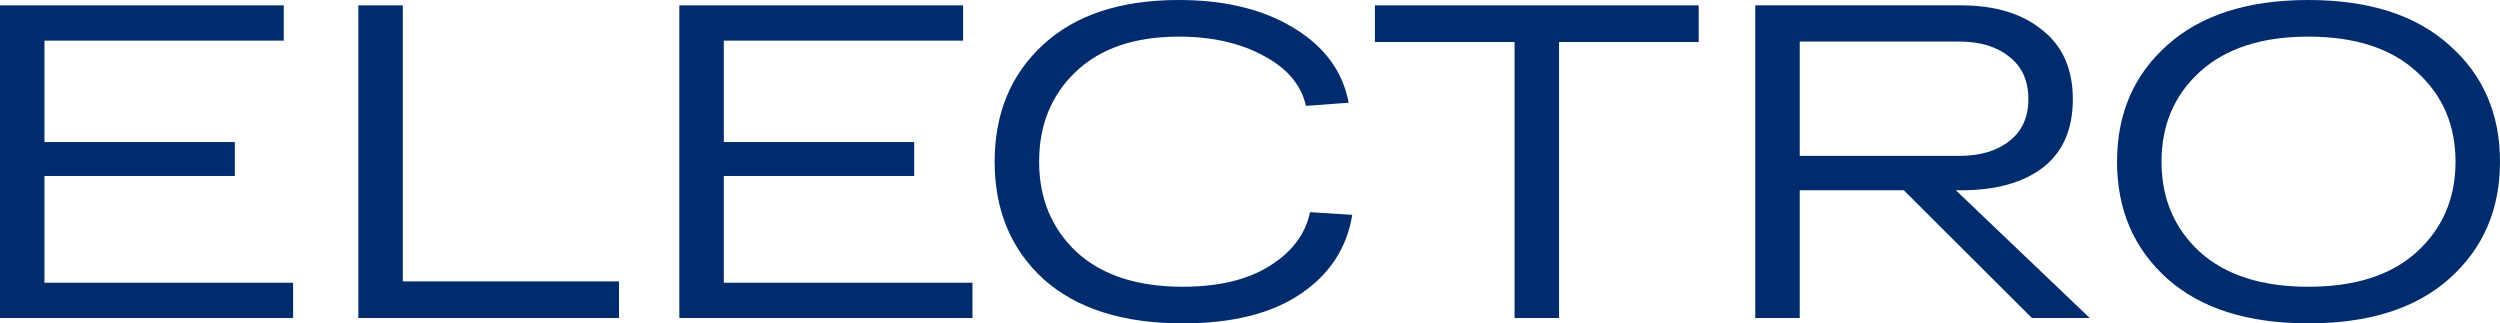 <svg width="920" height="119" viewBox="0 0 920 119" fill="none" xmlns="http://www.w3.org/2000/svg">
<path d="M0 117.028V1.972H104.429V14.957H16.368V52.268H86.424V64.76H16.368V104.043H107.866V117.028H0Z" fill="#002C6E"/>
<path d="M131.872 117.028V1.972H148.241V103.55H227.79V117.028H131.872Z" fill="#002C6E"/>
<path d="M249.998 117.028V1.972H354.427V14.957H266.366V52.268H336.422V64.76H266.366V104.043H357.865V117.028H249.998Z" fill="#002C6E"/>
<path d="M482.08 78.073L497.63 79.059C495.665 91.222 489.336 100.92 478.642 108.152C467.949 115.384 453.49 119 435.267 119C413.224 119 396.147 113.576 384.034 102.728C372.031 91.77 366.029 77.361 366.029 59.5C366.029 41.749 371.977 27.394 383.871 16.436C395.765 5.479 412.406 0 433.794 0C450.817 0 464.948 3.452 476.187 10.355C487.427 17.149 494.138 26.298 496.32 37.804L480.607 38.954C478.861 31.284 473.677 25.148 465.057 20.546C456.436 15.834 446.015 13.478 433.794 13.478C417.535 13.478 404.877 17.806 395.819 26.463C386.872 35.01 382.398 46.022 382.398 59.5C382.398 72.978 386.981 84.045 396.147 92.702C405.422 101.249 418.462 105.522 435.267 105.522C448.47 105.522 459.164 102.947 467.348 97.797C475.532 92.647 480.443 86.072 482.08 78.073Z" fill="#002C6E"/>
<path d="M505.966 15.45V1.972H625.126V15.45H573.73V117.028H557.362V15.45H505.966Z" fill="#002C6E"/>
<path d="M747.745 117.028L700.605 70.019H662.304V117.028H645.935V1.972H721.72C734.16 1.972 744.09 4.986 751.51 11.012C759.039 16.93 762.804 25.422 762.804 36.489C762.804 47.556 759.149 55.939 751.837 61.637C744.526 67.225 734.487 70.019 721.72 70.019H719.756L769.024 117.028H747.745ZM662.304 15.286V57.363H720.902C728.649 57.363 734.815 55.555 739.398 51.939C744.09 48.323 746.436 43.173 746.436 36.489C746.436 29.695 744.09 24.49 739.398 20.874C734.815 17.149 728.649 15.286 720.902 15.286H662.304Z" fill="#002C6E"/>
<path d="M797.566 102.564C785.235 91.496 779.07 77.142 779.07 59.5C779.07 41.858 785.235 27.558 797.566 16.601C809.897 5.534 827.192 0 849.453 0C871.714 0 889.01 5.534 901.34 16.601C913.78 27.558 920 41.858 920 59.5C920 77.142 913.78 91.496 901.34 102.564C889.01 113.521 871.714 119 849.453 119C827.192 119 809.897 113.521 797.566 102.564ZM809.515 26.463C800.13 35.01 795.438 46.022 795.438 59.5C795.438 72.978 800.13 84.045 809.515 92.702C819.008 101.249 832.321 105.522 849.453 105.522C866.694 105.522 880.007 101.249 889.391 92.702C898.885 84.045 903.632 72.978 903.632 59.5C903.632 46.022 898.885 35.01 889.391 26.463C880.007 17.806 866.694 13.478 849.453 13.478C832.321 13.478 819.008 17.806 809.515 26.463Z" fill="#002C6E"/>
</svg>
